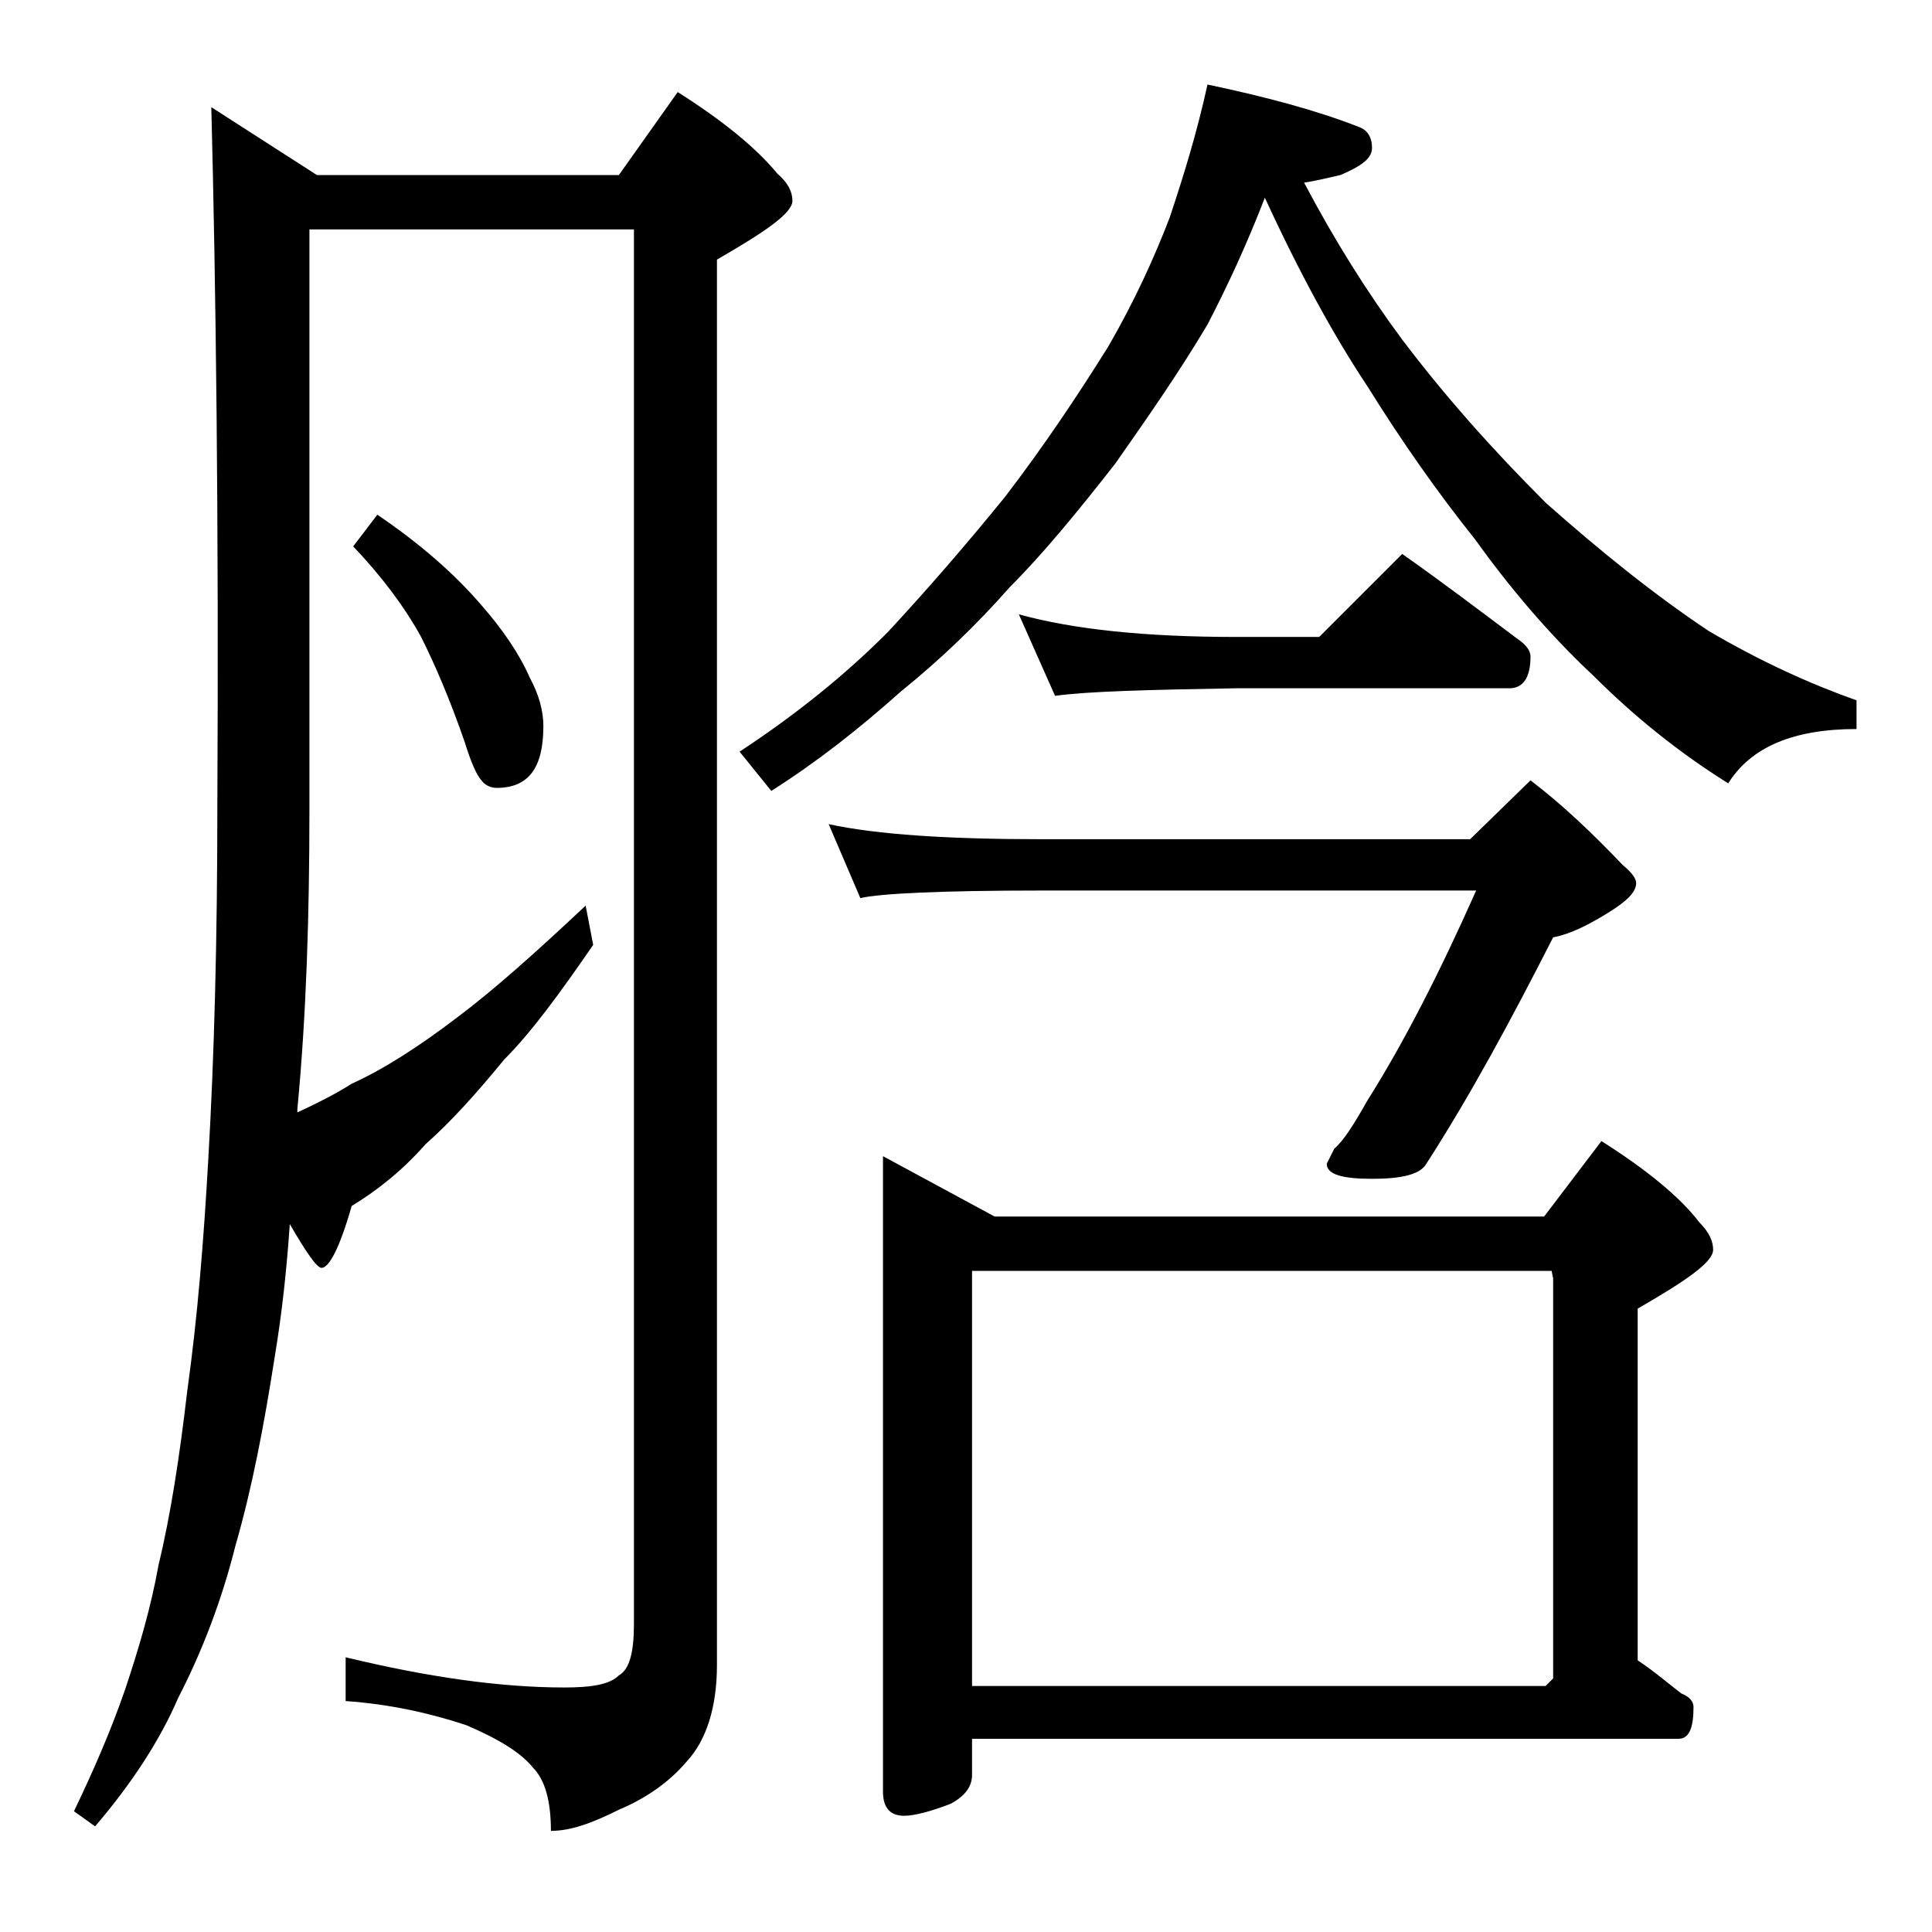 <?xml version="1.0" encoding="utf-8"?>
<!-- Generator: Adobe Illustrator 18.0.0, SVG Export Plug-In . SVG Version: 6.00 Build 0)  -->
<!DOCTYPE svg PUBLIC "-//W3C//DTD SVG 1.1//EN" "http://www.w3.org/Graphics/SVG/1.1/DTD/svg11.dtd">
<svg version="1.1" id="Layer_1" xmlns="http://www.w3.org/2000/svg" xmlns:xlink="http://www.w3.org/1999/xlink" x="0px" y="0px"
	 viewBox="0 0 128 128" enable-background="new 0 0 128 128" xml:space="preserve">
<path d="M14,7.1l7,4.5h20l3.9-5.5c3,1.9,5.2,3.7,6.6,5.4c0.7,0.6,1,1.2,1,1.8c0,0.8-1.7,2-5,3.9v93.1c0,2.8-0.7,5-2,6.4
	c-1.1,1.3-2.6,2.4-4.5,3.2c-1.8,0.9-3.2,1.4-4.5,1.4c0-2-0.4-3.4-1.2-4.2c-0.8-1-2.3-1.9-4.4-2.8c-2.4-0.8-5.1-1.4-8-1.6v-2.9
	c5.4,1.3,10.2,2,14.5,2c1.8,0,3-0.2,3.6-0.8c0.7-0.4,1-1.5,1-3.4V15.2H20.5v38.4c0,7-0.2,13.6-0.8,19.9v0.2c1.3-0.6,2.5-1.2,3.6-1.9
	c2.2-1,4.5-2.5,7-4.4c2.4-1.8,5.2-4.3,8.5-7.4l0.5,2.6c-2.2,3.2-4.1,5.8-5.9,7.6c-1.8,2.2-3.5,4.1-5.2,5.6c-1.5,1.7-3.1,3-4.9,4.1
	c-0.8,2.8-1.5,4.1-2,4.1c-0.3,0-1-1-2.1-2.9c-0.2,2.9-0.5,5.8-1,8.8c-0.7,4.5-1.5,8.7-2.6,12.5c-0.9,3.6-2.2,7-3.8,10.1
	c-1.2,2.8-3.1,5.7-5.5,8.5l-1.4-1c1.2-2.5,2.4-5.2,3.4-8.1c0.9-2.7,1.7-5.4,2.2-8.2c0.8-3.3,1.4-7.2,1.9-11.5
	c0.7-5,1.1-10.1,1.4-15.4c0.4-6.9,0.6-14.7,0.6-23.4C14.5,34.3,14.3,18.8,14,7.1z M25,34.1c2.8,1.9,5.1,3.9,6.9,6
	c1.4,1.6,2.5,3.2,3.2,4.8c0.6,1.1,0.9,2.2,0.9,3.2c0,2.8-1,4.1-3.1,4.1c-0.4,0-0.8-0.2-1-0.5c-0.3-0.3-0.7-1.2-1.1-2.5
	c-1-2.9-2-5.2-2.9-7c-1.1-2-2.6-4-4.5-6L25,34.1z M80,5.6c3.8,0.8,7.2,1.7,10,2.8c0.6,0.2,0.9,0.7,0.9,1.4c0,0.7-0.7,1.2-2.1,1.8
	c-0.9,0.2-1.7,0.4-2.4,0.5c2,3.8,4.2,7.3,6.5,10.4c2.8,3.7,5.9,7.2,9.5,10.8c3.6,3.2,7.2,6.1,10.8,8.5c3.4,2,6.7,3.5,9.8,4.6v1.9
	c-4.2,0-7,1.2-8.5,3.6c-3.2-2-6.2-4.4-8.9-7.1c-3-2.8-5.6-5.9-7.9-9.1c-2.4-3-4.8-6.4-7.1-10.1c-2.2-3.3-4.5-7.5-6.8-12.5
	c-1.2,3.1-2.5,5.9-3.8,8.4c-1.9,3.2-4,6.2-6.1,9.2c-2.5,3.2-4.8,6-7,8.2c-2.2,2.5-4.6,4.8-7.2,6.9c-2.8,2.5-5.6,4.7-8.6,6.6
	l-2.1-2.6c3.8-2.5,7-5.1,9.8-7.9c2.6-2.8,5.2-5.8,7.8-9c2.6-3.4,4.8-6.7,6.8-9.9c1.8-3.1,3.1-6,4.1-8.6C78.4,11.7,79.3,8.8,80,5.6z
	 M54.9,54.6c3.2,0.7,8,1,14.1,1h28.4l4-3.9c2.1,1.6,4.1,3.5,6.1,5.6c0.6,0.5,0.9,0.9,0.9,1.2c0,0.6-0.6,1.2-1.9,2
	c-1.3,0.8-2.5,1.4-3.6,1.6c-2.8,5.5-5.5,10.5-8.4,15c-0.4,0.7-1.6,1-3.6,1s-3-0.3-3-1l0.5-1c0.6-0.5,1.3-1.6,2.2-3.2
	c2.4-3.8,4.8-8.5,7.2-13.9H69c-6.7,0-10.7,0.2-12,0.5L54.9,54.6z M58.5,76.6l7.4,4h36.4l3.8-5c3,1.9,5.2,3.7,6.5,5.4
	c0.6,0.6,0.9,1.2,0.9,1.8c0,0.8-1.7,2-5,3.9V110c1.2,0.8,2.1,1.6,2.9,2.2c0.5,0.2,0.8,0.5,0.8,0.9c0,1.4-0.3,2.1-1,2.1H64.4v2.4
	c0,0.8-0.5,1.4-1.4,1.9c-1.3,0.5-2.4,0.8-3.1,0.8c-0.9,0-1.4-0.5-1.4-1.6V76.6z M64.4,111.7h38l0.5-0.5V84.7l-0.1-0.5H64.4V111.7z
	 M67.5,40.7c3.6,1,8.4,1.5,14.4,1.5h5.5l5.5-5.5c2.7,1.9,5.2,3.8,7.6,5.6c0.6,0.4,0.9,0.8,0.9,1.2c0,1.4-0.5,2.1-1.4,2.1H81.9
	c-5.8,0.1-9.8,0.2-12,0.5L67.5,40.7z"/>
</svg>
